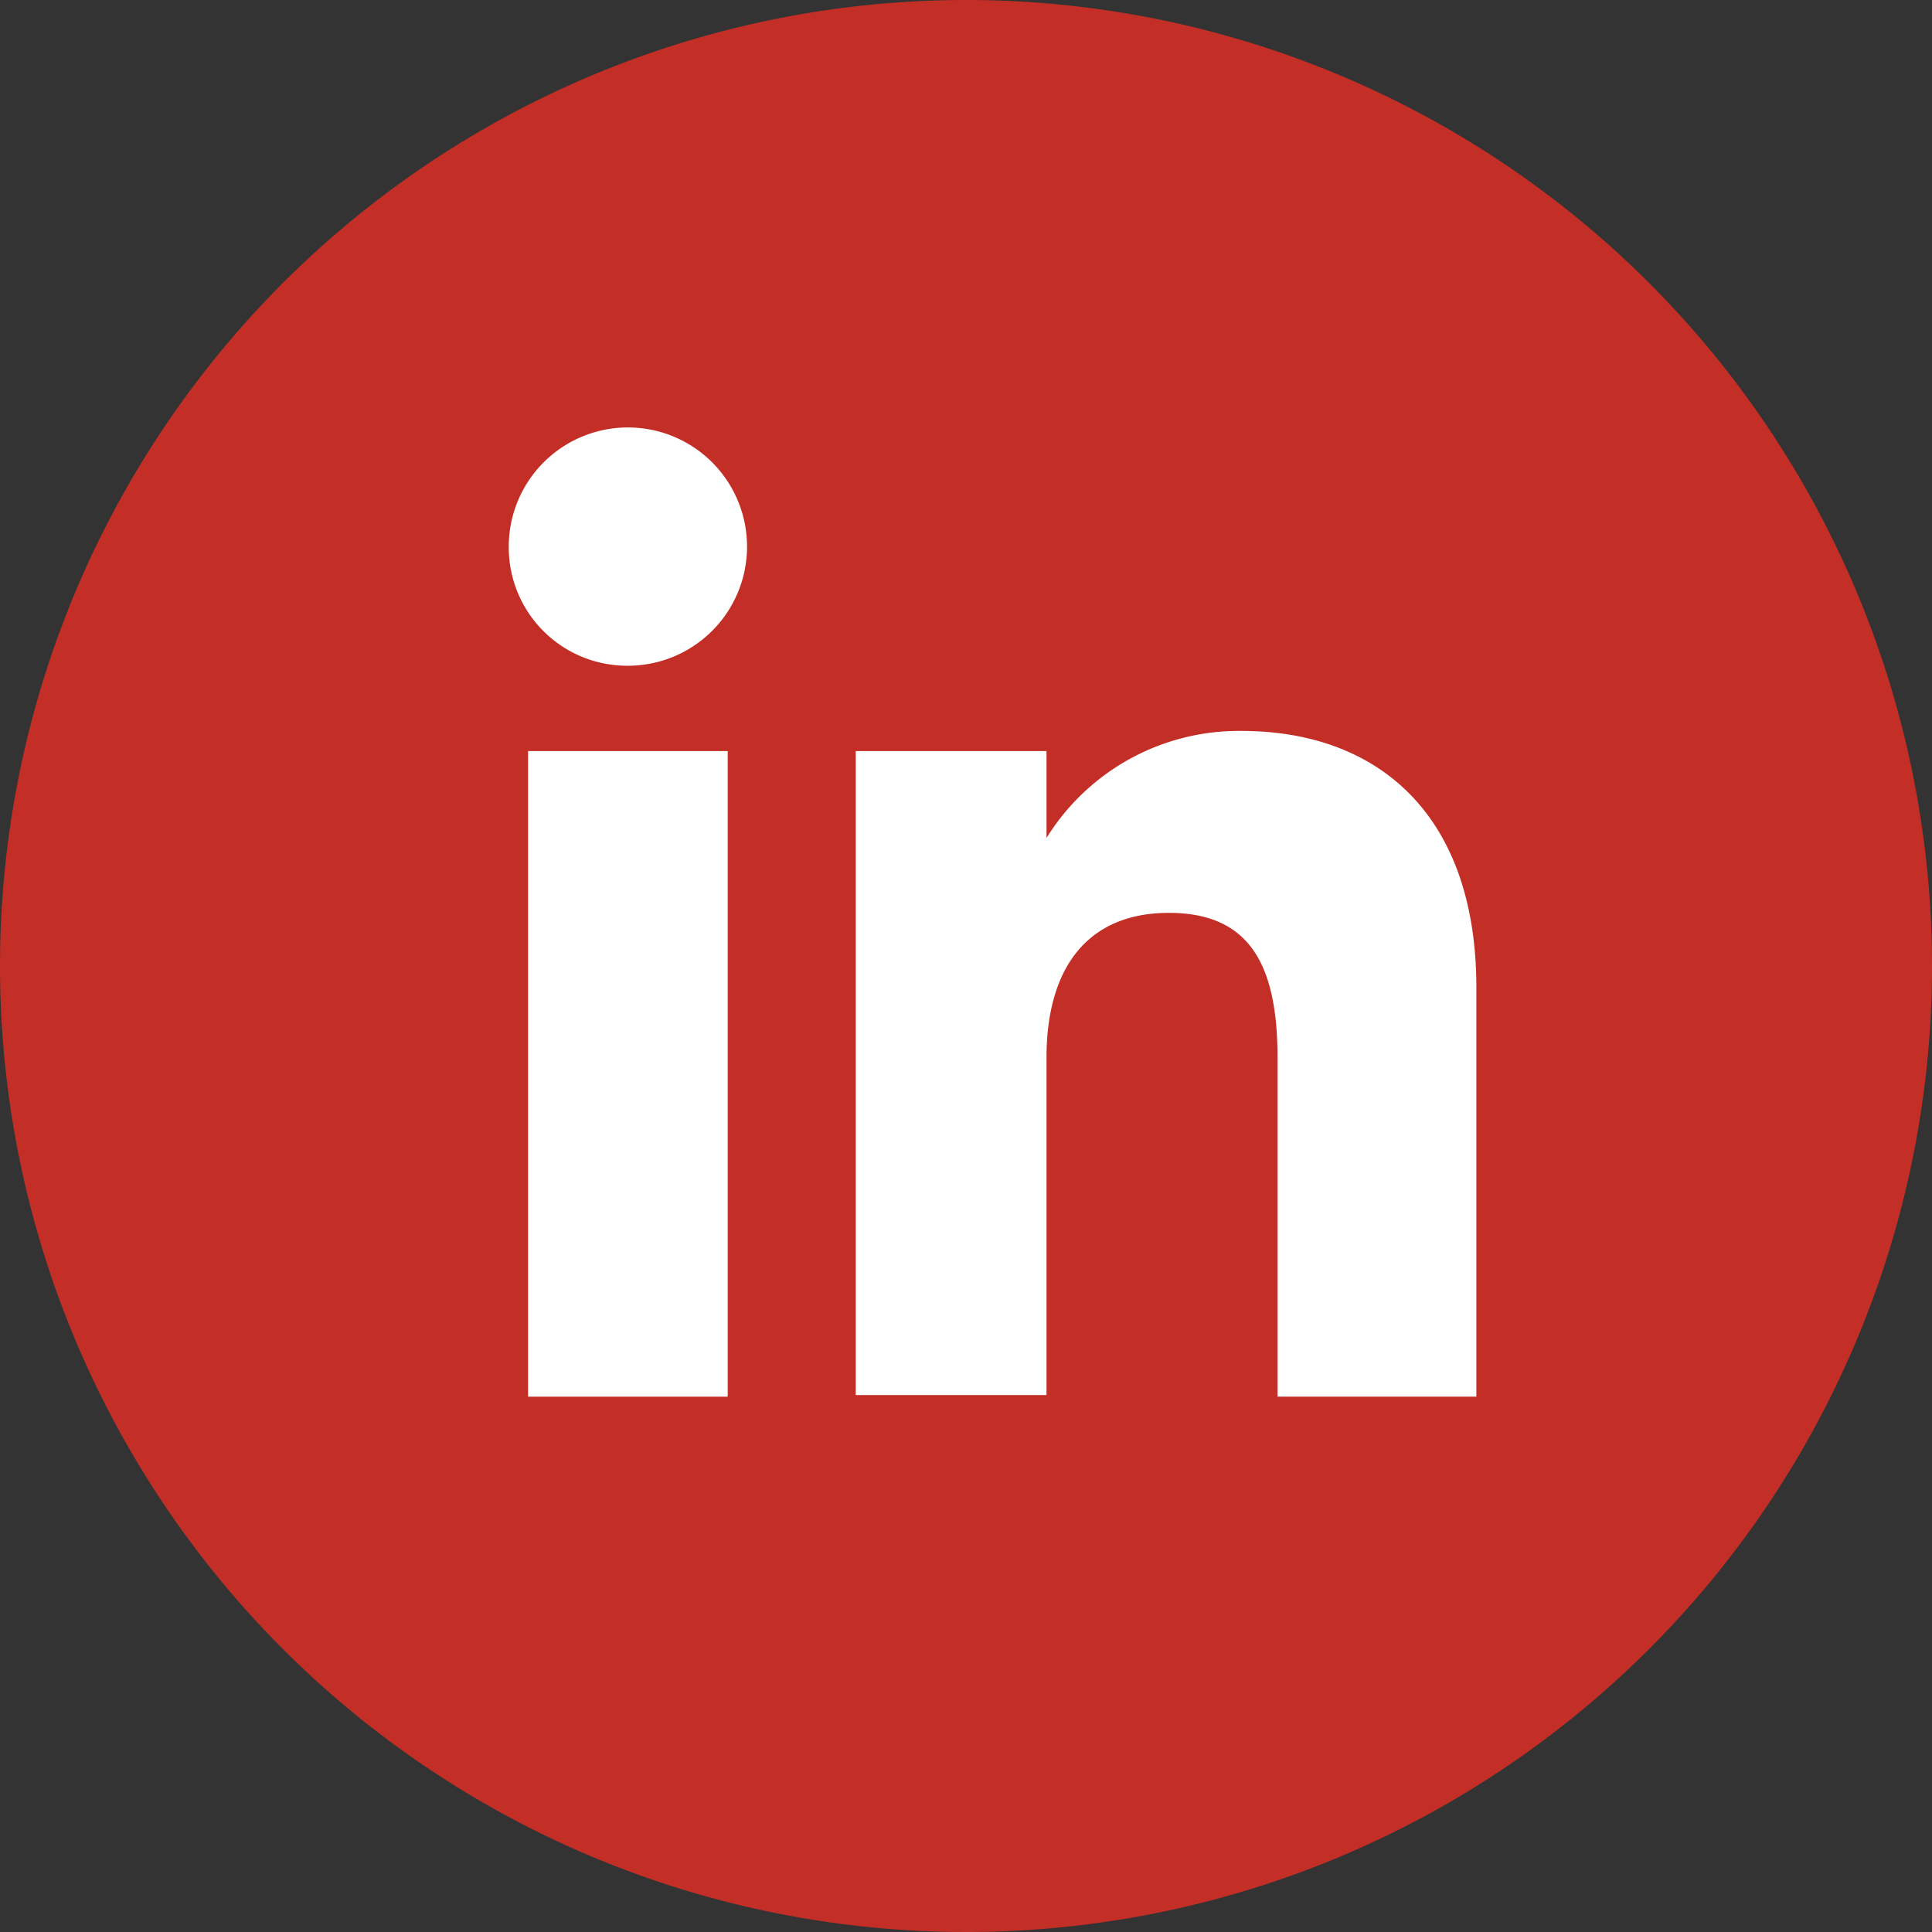<svg xmlns="http://www.w3.org/2000/svg" viewBox="0 0 24 24"><rect x="0" y="0" width="24" height="24" fill="#333333" stroke="none"/><g id="FOOTER-2" data-name="FOOTER"><path d="M12,24h0A12,12,0,0,1,0,12H0A12,12,0,0,1,12,0h0A12,12,0,0,1,24,12h0A12,12,0,0,1,12,24Z" style="fill:#c32f26"/><rect x="6.56" y="9.33" width="2.48" height="8.02" style="fill:#fff"/><path d="M7.79,8.27A1.48,1.48,0,1,0,6.32,6.79,1.47,1.47,0,0,0,7.79,8.27Z" style="fill:#fff"/><path d="M13,13.14c0-1.13.52-1.8,1.52-1.8s1.35.64,1.35,1.8v4.21h2.47V12.27c0-2.15-1.22-3.19-2.92-3.19A2.81,2.81,0,0,0,13,10.41V9.33H10.63v8H13Z" style="fill:#fff"/></g></svg>